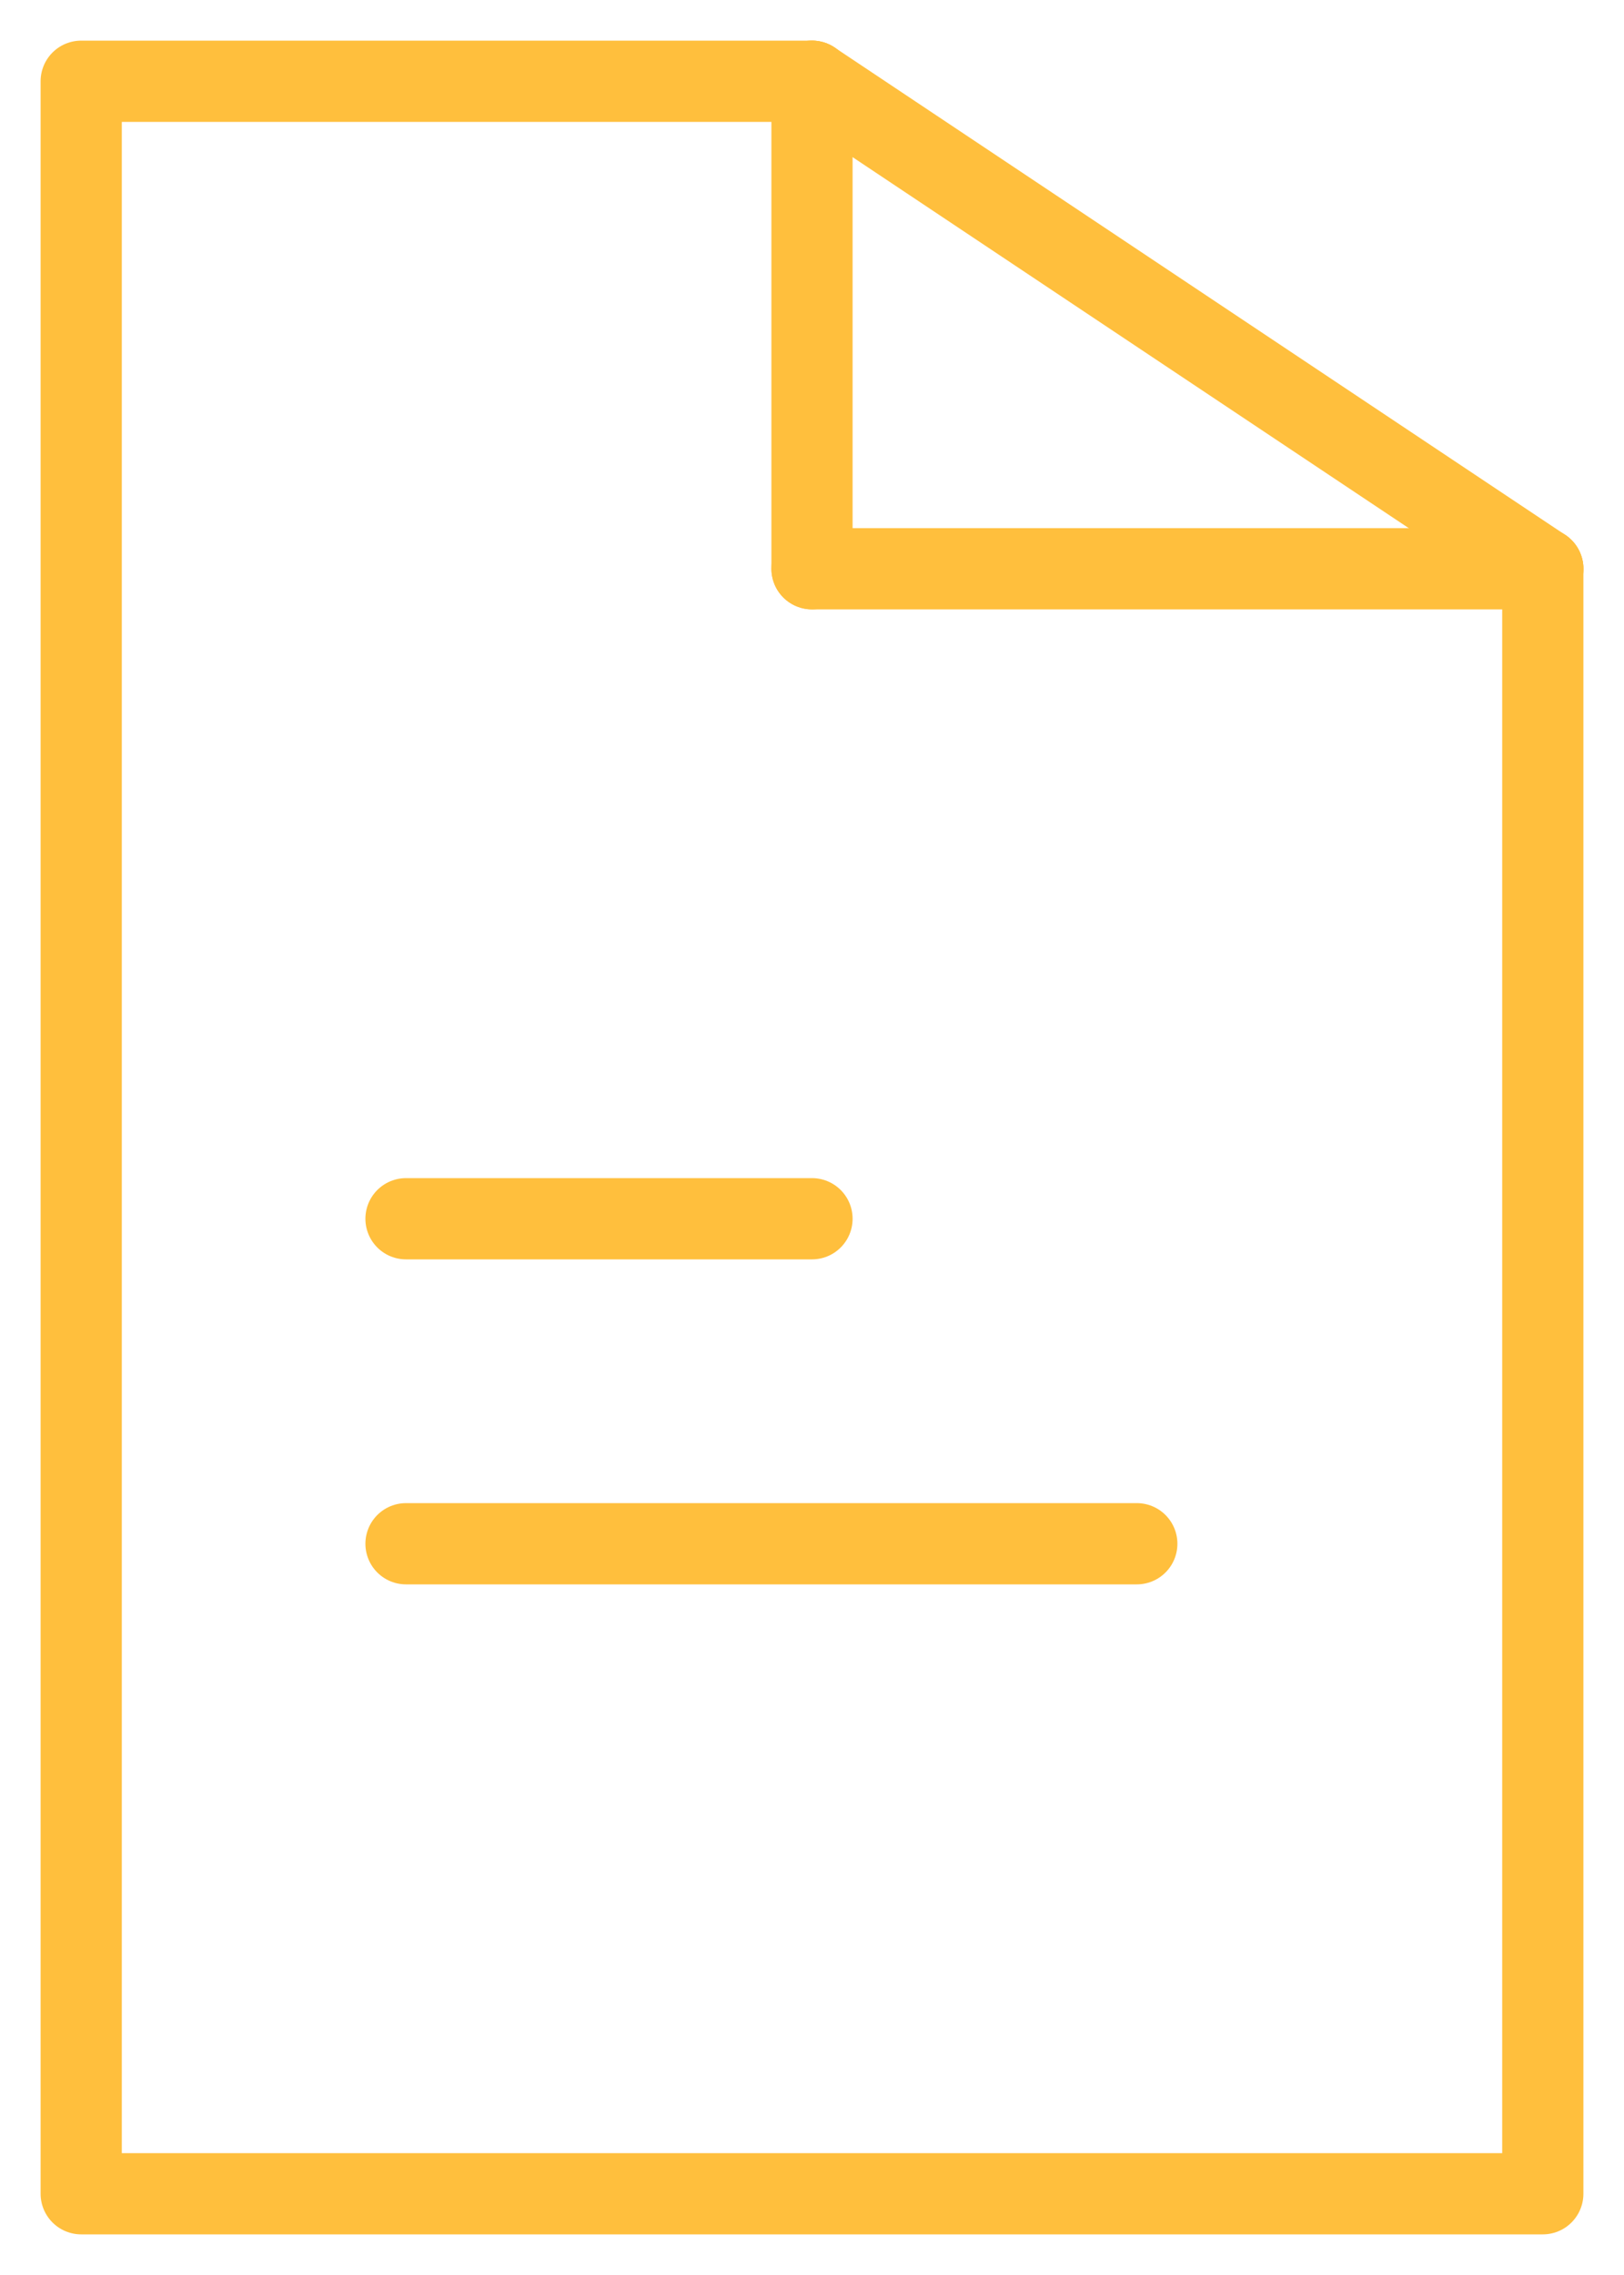 <svg width="20" height="28" viewBox="0 0 20 28" fill="none" xmlns="http://www.w3.org/2000/svg">
    <path d="M19 7V27H1V1H10" stroke="#FFBF3D" stroke-linecap="round" stroke-linejoin="round"/>
    <path d="M10 1L19 7" stroke="#FFBF3D" stroke-linecap="round" stroke-linejoin="round"/>
    <path d="M10 1V7" stroke="#FFBF3D" stroke-linecap="round" stroke-linejoin="round"/>
    <path d="M19 7H10" stroke="#FFBF3D" stroke-linecap="round" stroke-linejoin="round"/>
    <path d="M5 15H10" stroke="#FFBF3D" stroke-linecap="round" stroke-linejoin="round"/>
    <path d="M5 19H14" stroke="#FFBF3D" stroke-linecap="round" stroke-linejoin="round"/>
</svg>
